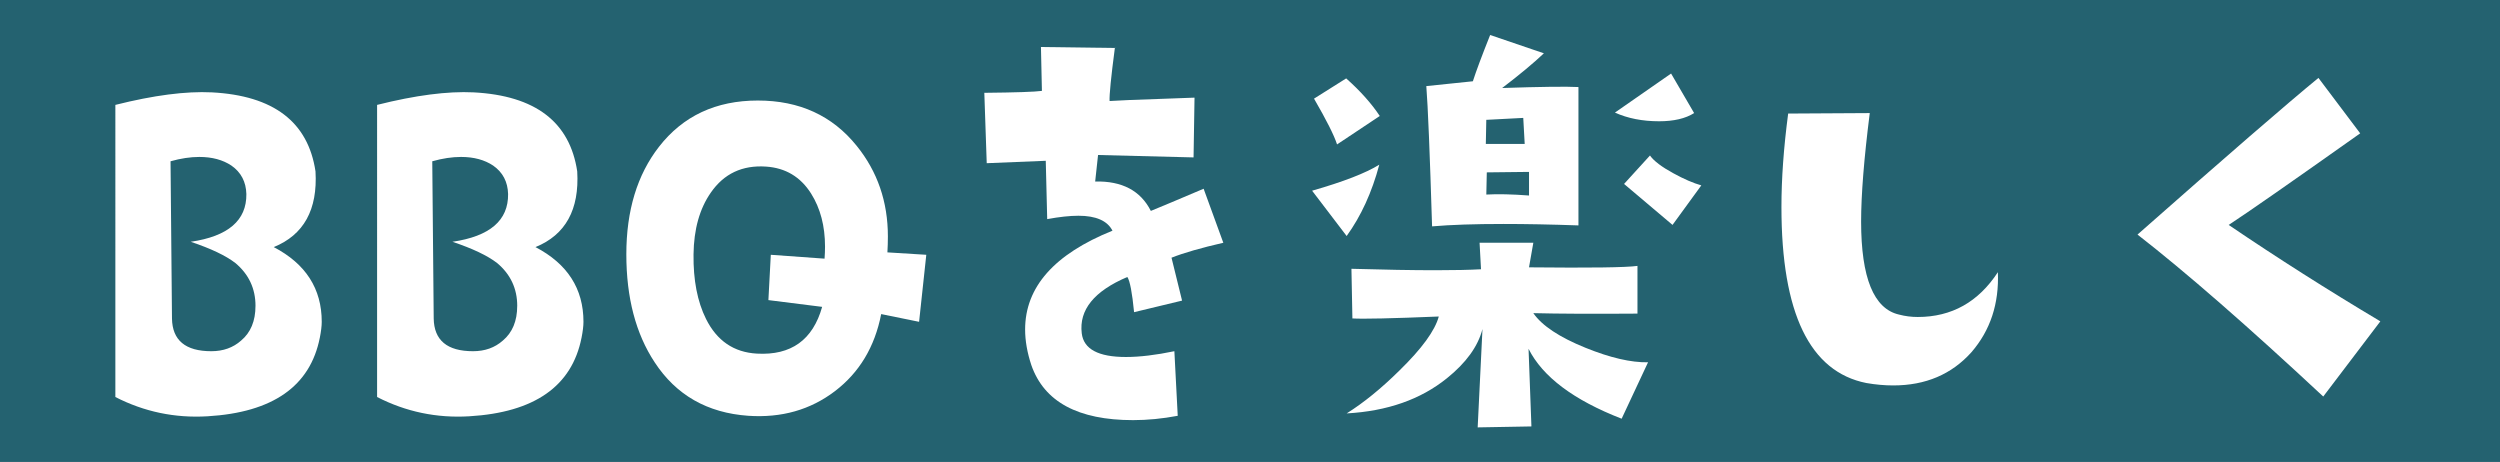 <?xml version="1.0" encoding="UTF-8"?><svg id="uuid-1b7288e0-185a-4a6a-a864-8bd2536ef108" xmlns="http://www.w3.org/2000/svg" viewBox="0 0 184 34"><rect x="0" y="0" width="184" height="34" fill="#333333" stroke="none"/><polyline points="184 34 0 34 0 0 184 0" style="fill:#00cfff; opacity:.3; stroke-width:0px;"/><path d="m23.538,24.856c-.706,3.571-3.462,5.499-8.265,5.783-2.402.142-4.662-.331-6.782-1.419V7.72c2.826-.71,5.192-1.017,7.1-.922,4.544.237,7.087,2.176,7.63,5.818.164,2.815-.86,4.671-3.073,5.57,2.354,1.23,3.532,3.063,3.532,5.499,0,.307-.048.698-.141,1.171Zm-4.733-2.342c0-1.277-.495-2.33-1.484-3.158-.706-.544-1.801-1.064-3.285-1.561,2.755-.402,4.12-1.573,4.097-3.512-.024-.899-.389-1.597-1.095-2.093-.636-.426-1.425-.639-2.367-.639-.659,0-1.366.106-2.119.319l.106,11.566c.023,1.608.989,2.413,2.896,2.413.871,0,1.601-.26,2.19-.781.706-.591,1.06-1.443,1.06-2.554Z" style="fill:#fff; stroke-width:0px;"/><path d="m42.801,24.856c-.706,3.571-3.462,5.499-8.265,5.783-2.402.142-4.662-.331-6.782-1.419V7.72c2.826-.71,5.192-1.017,7.1-.922,4.544.237,7.087,2.176,7.63,5.818.164,2.815-.86,4.671-3.073,5.57,2.354,1.23,3.532,3.063,3.532,5.499,0,.307-.048.698-.141,1.171Zm-4.733-2.342c0-1.277-.495-2.33-1.484-3.158-.706-.544-1.801-1.064-3.285-1.561,2.755-.402,4.12-1.573,4.097-3.512-.024-.899-.389-1.597-1.095-2.093-.636-.426-1.425-.639-2.367-.639-.659,0-1.366.106-2.119.319l.106,11.566c.023,1.608.989,2.413,2.896,2.413.871,0,1.601-.26,2.19-.781.706-.591,1.06-1.443,1.06-2.554Z" style="fill:#fff; stroke-width:0px;"/><path d="m68.175,18.754l-.53,4.931-2.79-.568c-.471,2.413-1.607,4.305-3.409,5.676s-3.927,1.975-6.376,1.809c-3.015-.213-5.311-1.526-6.888-3.938-1.39-2.105-2.084-4.754-2.084-7.947,0-3.217.8-5.854,2.402-7.912,1.766-2.271,4.191-3.406,7.276-3.406,3.061,0,5.487,1.112,7.276,3.335,1.531,1.892,2.296,4.115,2.296,6.67,0,.378-.012.769-.035,1.171l2.861.177Zm-7.488.284c.023-.307.035-.603.035-.887,0-1.514-.341-2.815-1.024-3.903-.777-1.23-1.884-1.892-3.32-1.987-1.743-.118-3.097.52-4.062,1.916-.825,1.183-1.249,2.696-1.272,4.541-.024,1.892.283,3.477.918,4.754.8,1.608,2.049,2.46,3.744,2.554,2.52.142,4.12-1.005,4.804-3.441l-3.956-.497.177-3.335,3.956.284Z" style="fill:#fff; stroke-width:0px;"/><path d="m90.038,17.867c-1.648.378-2.92.745-3.815,1.1.212.851.471,1.904.777,3.158l-3.532.851c-.141-1.443-.306-2.306-.495-2.59-2.449,1.041-3.567,2.424-3.356,4.151.141,1.159,1.224,1.738,3.25,1.738,1.012,0,2.202-.142,3.567-.426l.247,4.754c-1.13.213-2.225.319-3.285.319-4.05,0-6.547-1.348-7.488-4.045-.306-.922-.459-1.798-.459-2.625,0-3.122,2.142-5.546,6.429-7.273-.377-.733-1.213-1.1-2.508-1.1-.636,0-1.401.083-2.296.248l-.106-4.293c-1.107.047-2.555.106-4.345.177l-.177-5.18c2.331-.024,3.744-.071,4.239-.142l-.071-3.229,5.44.071c-.283,2.152-.412,3.453-.389,3.903l1.413-.071,4.839-.177-.071,4.399-7.029-.177c-.024.213-.094.863-.212,1.951,1.978-.047,3.343.674,4.097,2.164.754-.307,2.049-.851,3.885-1.632l1.448,3.974Z" style="fill:#fff; stroke-width:0px;"/><path d="m101.516,12.12c-.542,2.034-1.342,3.784-2.402,5.251l-2.543-3.335c2.308-.662,3.956-1.301,4.945-1.916Zm.035-3.583l-3.144,2.093c-.212-.662-.777-1.786-1.695-3.37l2.367-1.49c1.036.922,1.86,1.845,2.473,2.767Zm19.745,18.129l-1.943,4.151c-3.532-1.372-5.816-3.087-6.852-5.144l.212,5.712-3.956.071.353-7.238c-.33,1.277-1.201,2.483-2.614,3.619-1.931,1.561-4.392,2.424-7.382,2.59,1.248-.781,2.543-1.833,3.885-3.158,1.648-1.608,2.614-2.933,2.896-3.974-3.462.142-5.581.189-6.358.142l-.071-3.654c2.449.071,4.509.106,6.181.106,1.389,0,2.508-.024,3.356-.071l-.106-1.951h3.956l-.318,1.809c4.498.047,7.158.012,7.983-.106v3.512c-3.273.024-5.828.012-7.665-.035.636.922,1.919,1.774,3.85,2.554,1.813.733,3.343,1.088,4.592,1.064Zm-5.122-10.076c-2.049-.071-3.885-.106-5.51-.106-2.143,0-3.898.059-5.263.177-.165-5.393-.306-8.834-.424-10.324l3.426-.355c.235-.733.659-1.869,1.272-3.406l3.956,1.348c-.777.733-1.801,1.585-3.073,2.554,2.849-.095,4.721-.118,5.616-.071v10.182Zm-3.956-5.996l-.106-1.916-2.72.142-.035,1.774h2.861Zm.318,3.796v-1.738l-3.108.035-.035,1.632c.848-.047,1.895-.024,3.144.071Zm12.151-6.067c-.636.402-1.496.603-2.578.603-1.224,0-2.308-.213-3.25-.639l4.133-2.874,1.695,2.909Zm.53,5.322l-2.119,2.909-3.567-3.016,1.907-2.093c.283.402.86.84,1.731,1.313.777.426,1.46.721,2.049.887Z" style="fill:#fff; stroke-width:0px;"/><path d="m147.044,20.031c.094,2.318-.553,4.281-1.943,5.889-1.46,1.632-3.379,2.448-5.757,2.448-.636,0-1.295-.059-1.978-.177-4.168-.828-6.252-5.144-6.252-12.95,0-2.081.164-4.376.495-6.883l6.005-.035c-.424,3.359-.636,6.019-.636,7.983,0,4.139.93,6.422,2.79,6.847.447.118.906.177,1.378.177,2.496,0,4.462-1.1,5.899-3.299Z" style="fill:#fff; stroke-width:0px;"/><path d="m175.194,23.65l-4.203,5.535c-5.558-5.18-10.114-9.153-13.67-11.921,6.57-5.795,11.008-9.638,13.316-11.53l3.073,4.08c-5.11,3.619-8.336,5.866-9.678,6.741,3.555,2.413,7.276,4.778,11.162,7.096Z" style="fill:#fff; stroke-width:0px;"/></svg>